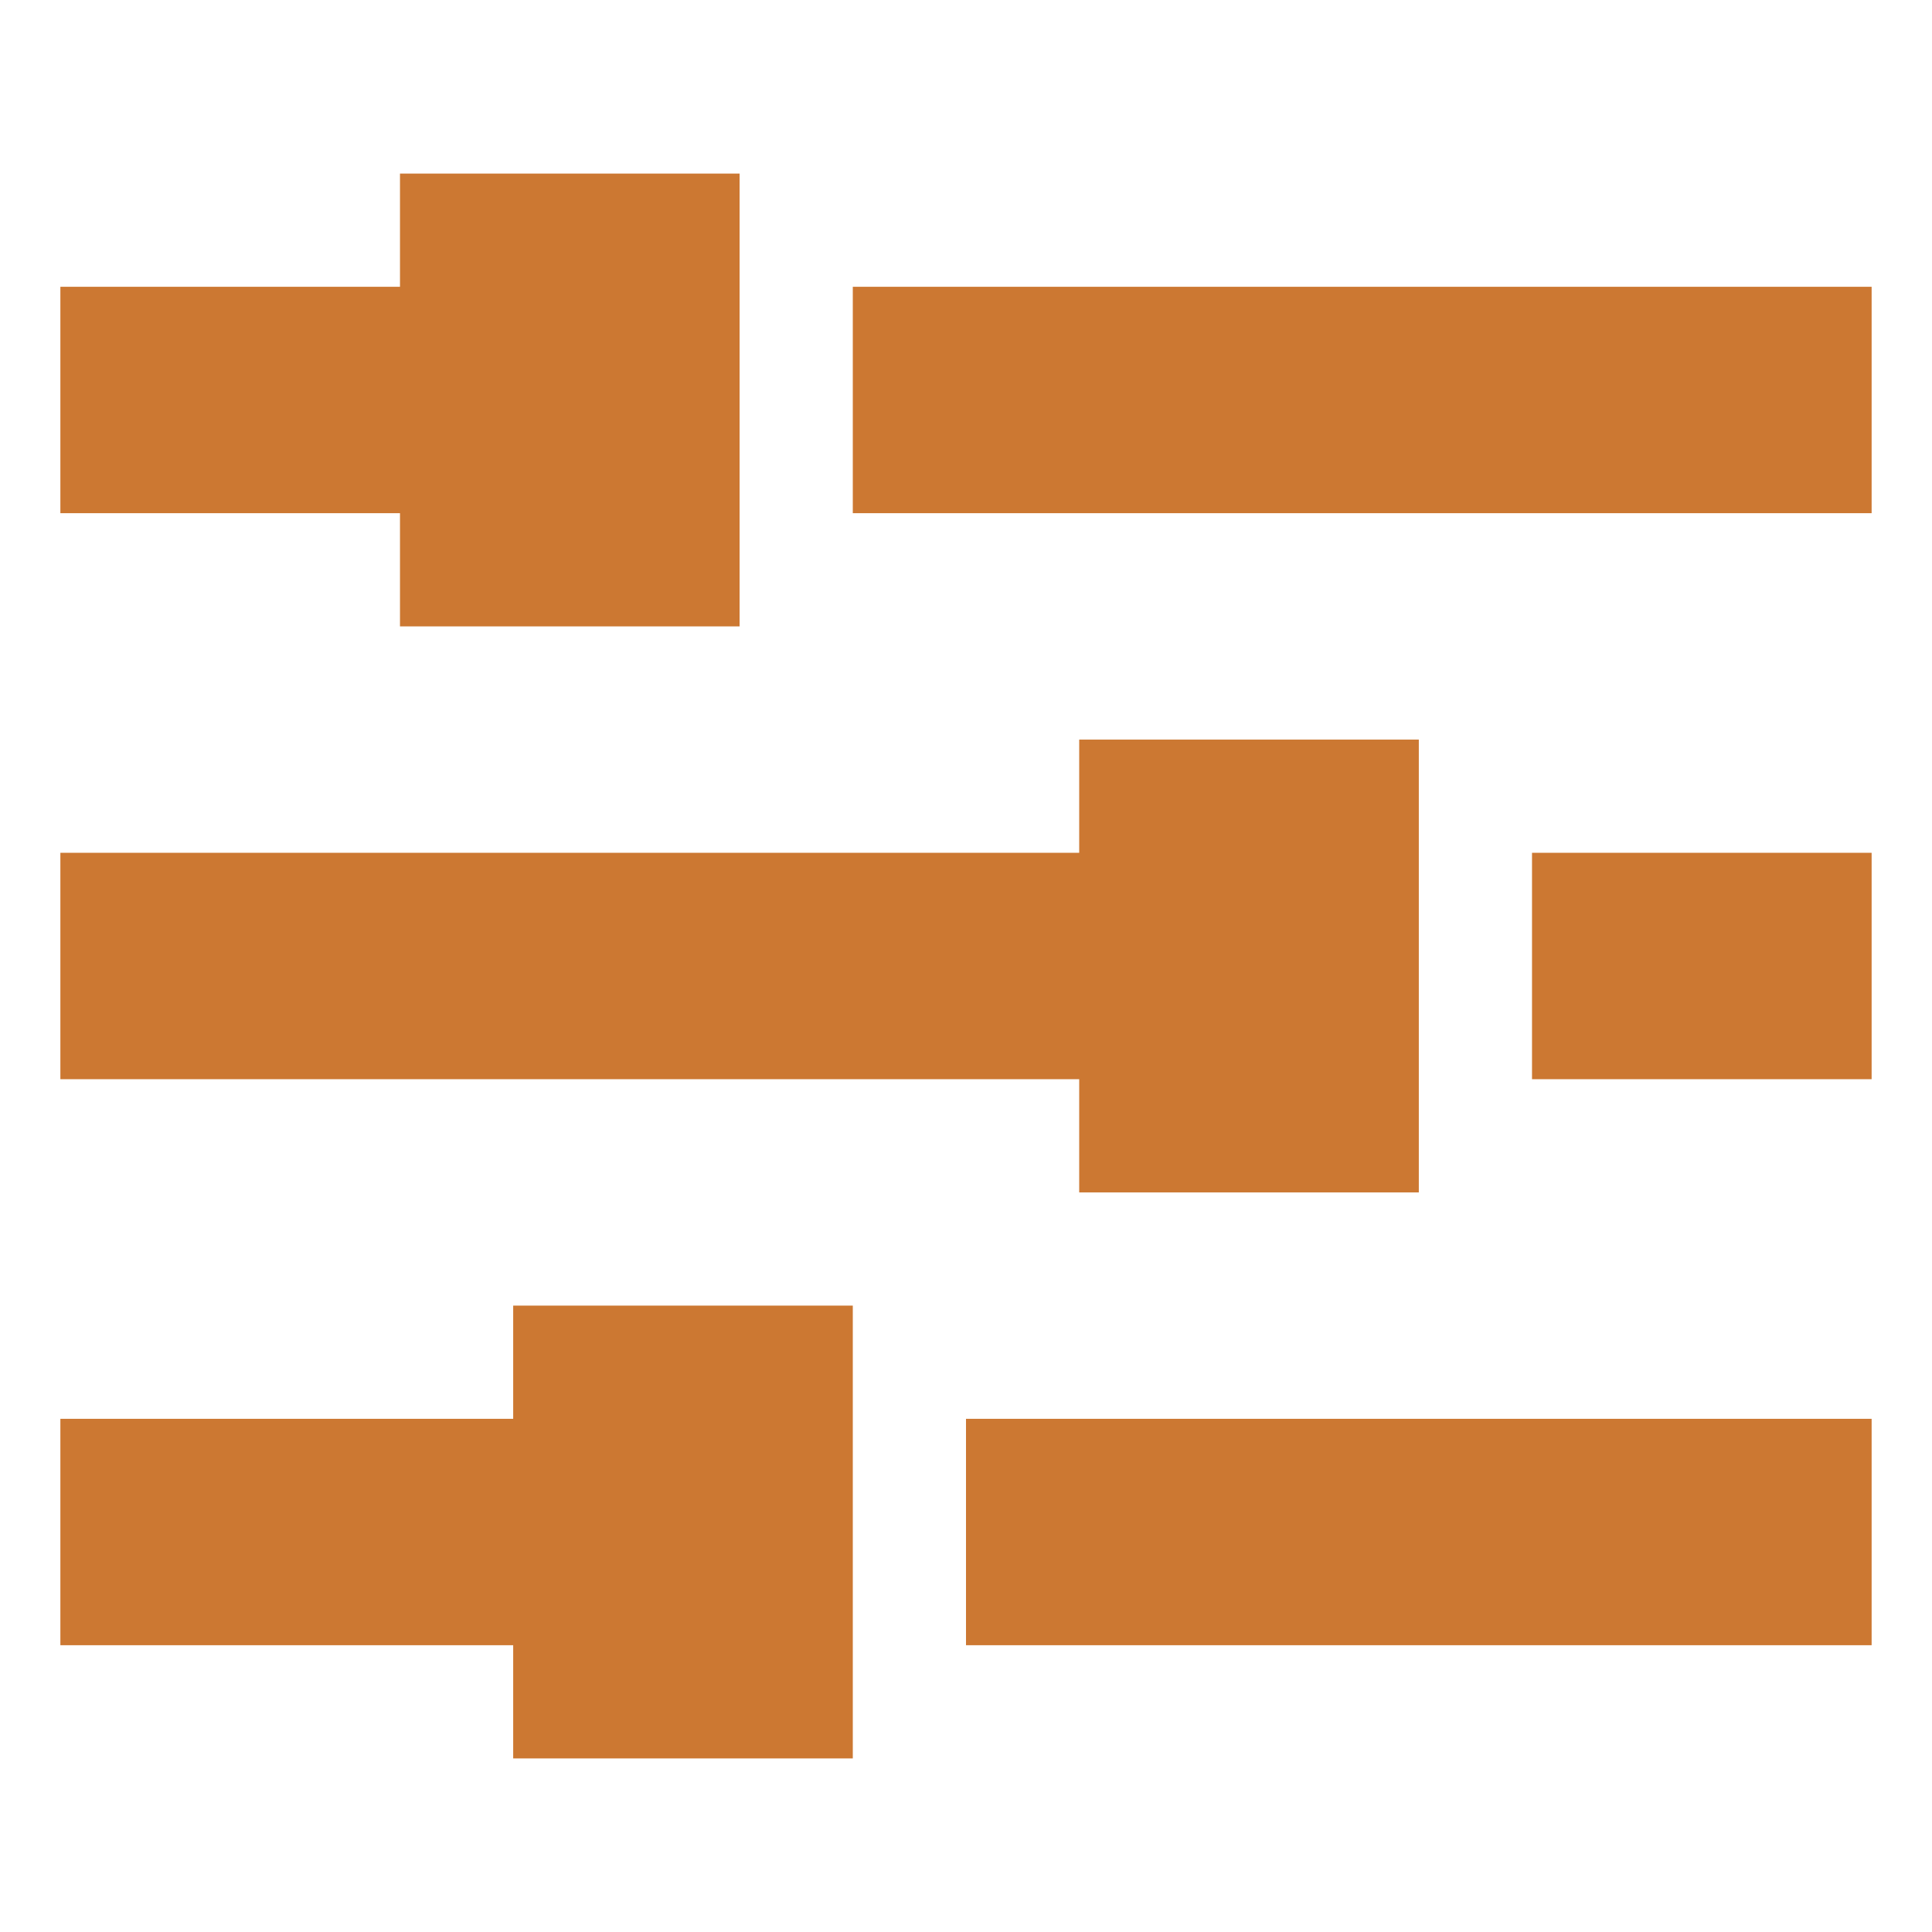 <?xml version="1.0" encoding="UTF-8"?><svg id="a" xmlns="http://www.w3.org/2000/svg" viewBox="0 0 512 512"><rect id="b" x="-144" y="-144" width="800" height="800" fill="none" stroke-width="0"/><path d="M136,376H16v60h120v30h90v-120h-90v30ZM286,316h90v-120h-90v30H16v60h270v30ZM106,166h90V46h-90v30H16v60h90v30ZM256,436h240v-60h-240v60ZM226,76v60h270v-60H226ZM406,286h90v-60h-90v60Z" fill="#cc7832" stroke-width="0"/></svg>